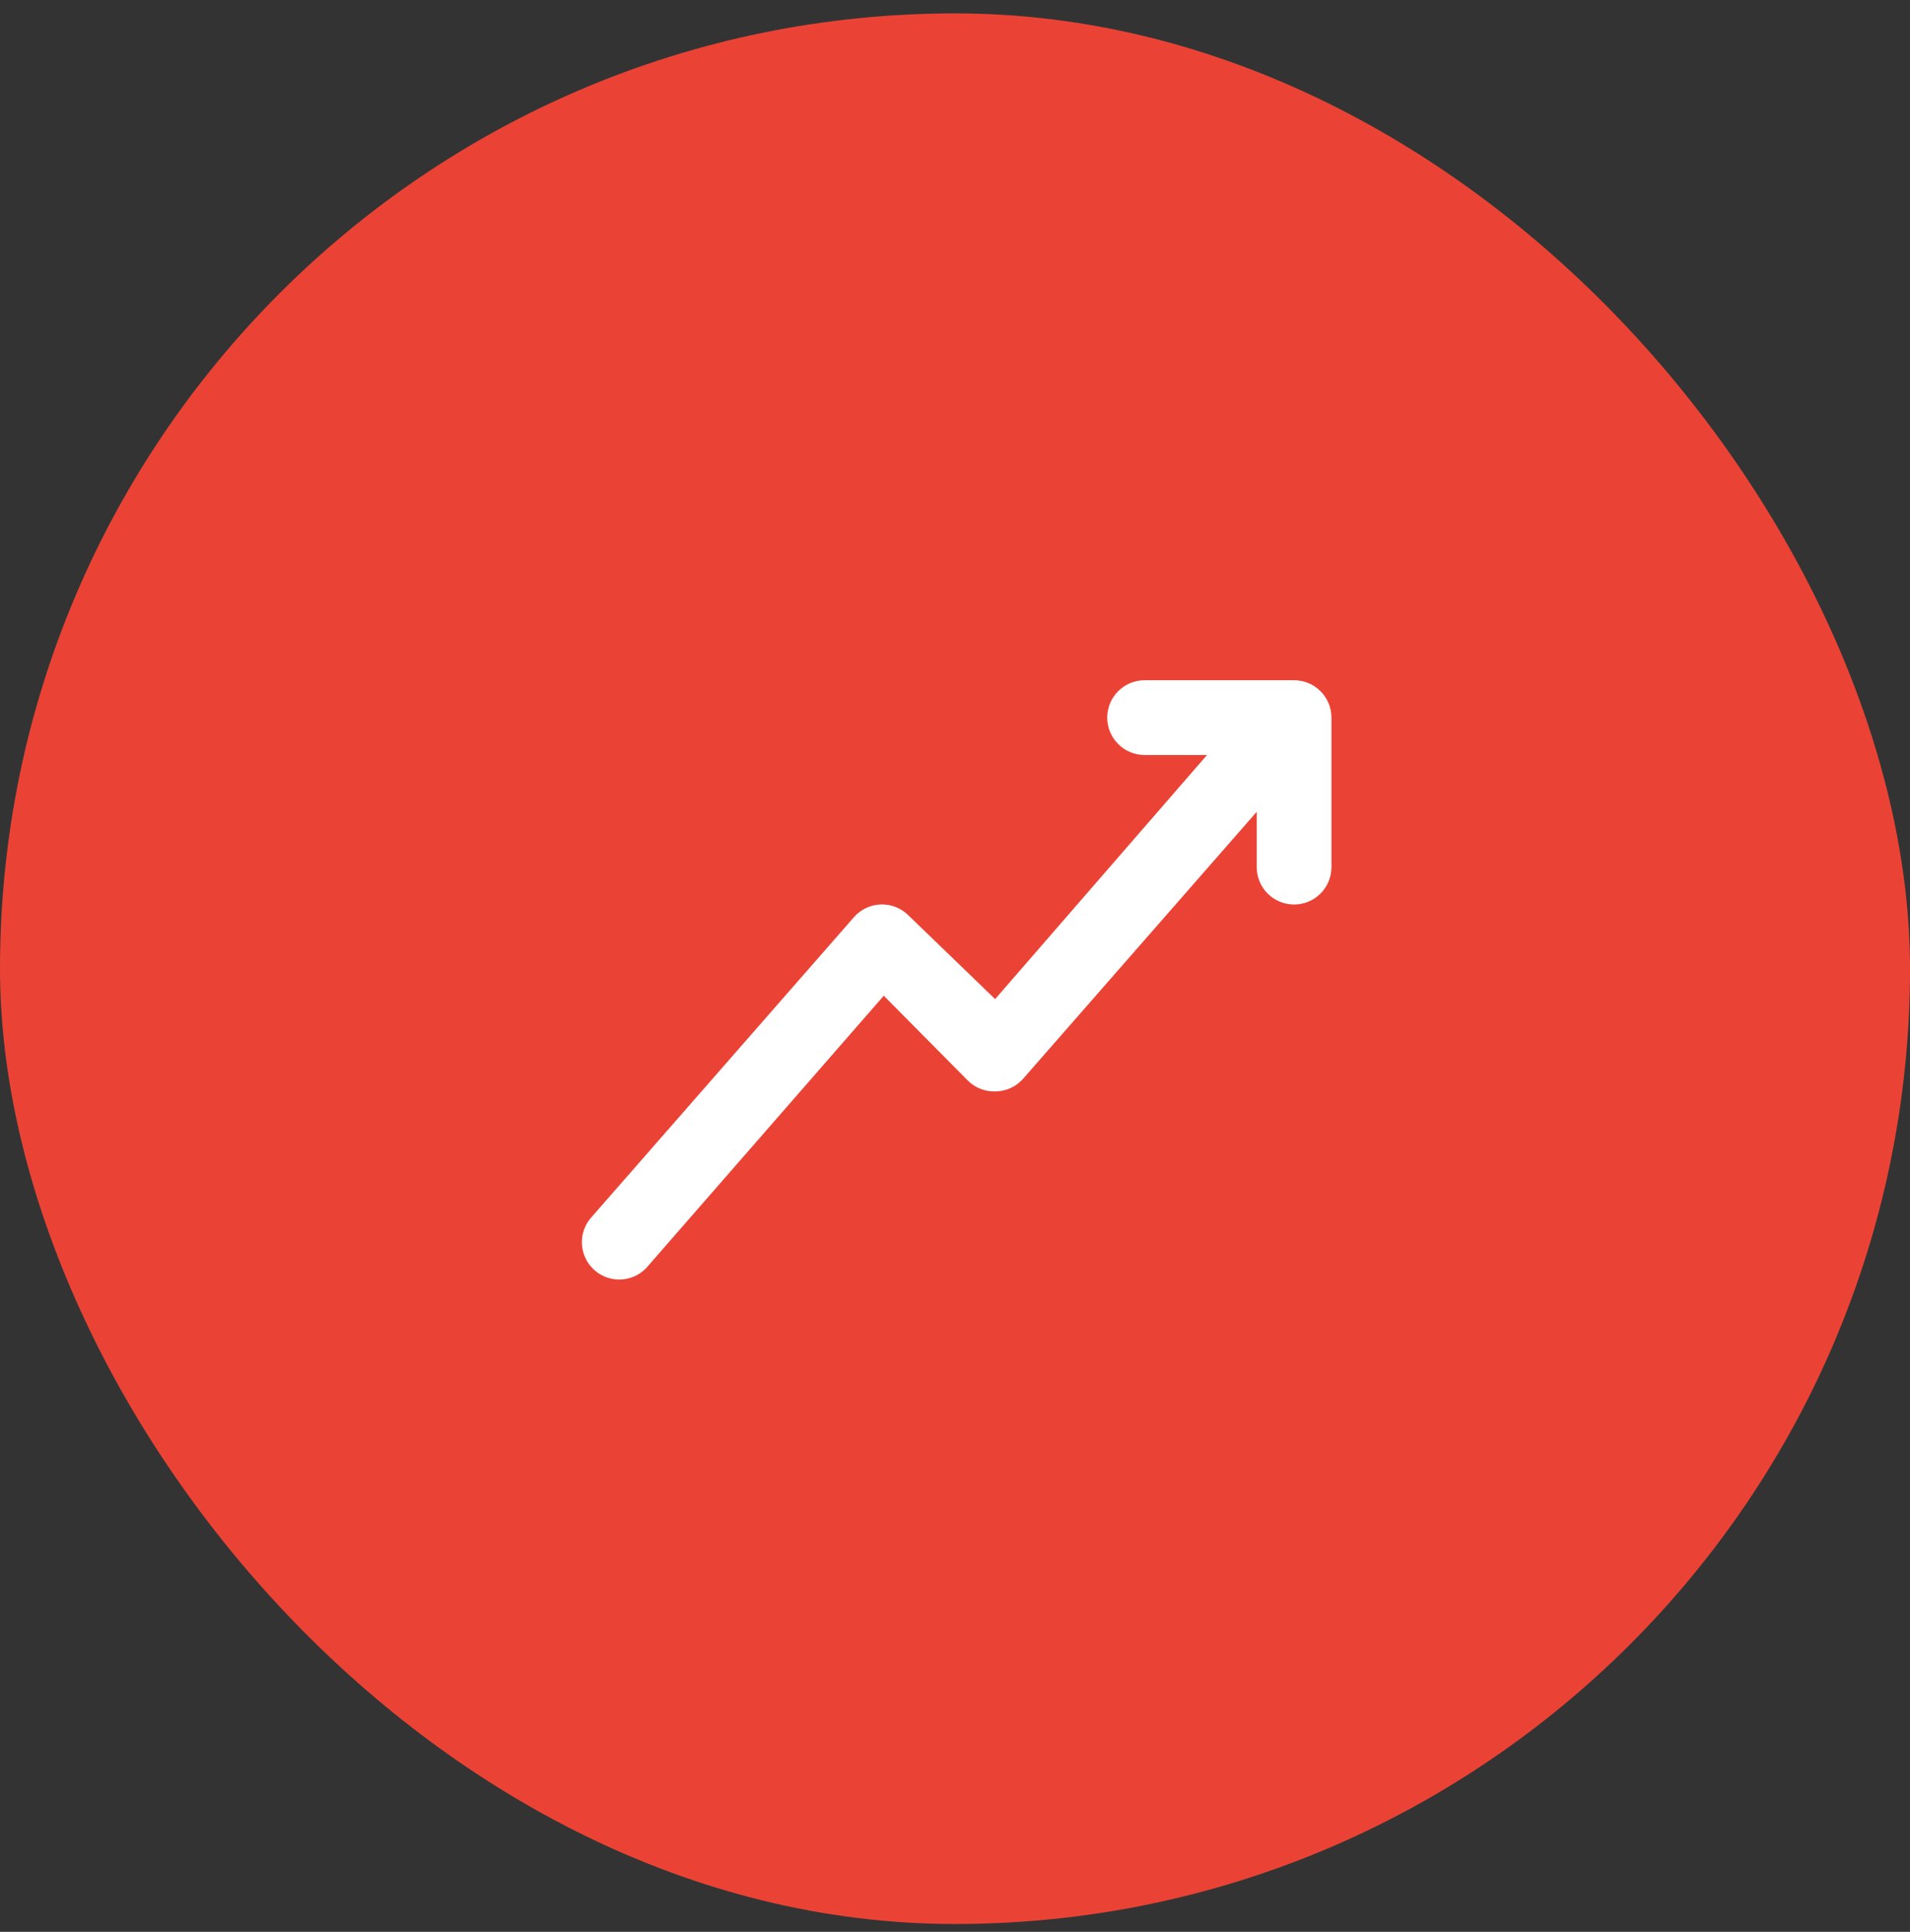 <svg width="90" height="91" viewBox="0 0 90 91" fill="none" xmlns="http://www.w3.org/2000/svg">
<rect x="0" y="0" width="90" height="91" fill="#333333" stroke="none"/>
<rect y="0.631" width="90" height="90" rx="45" fill="#EA4335"/>
<path d="M62.738 33.804V40.847C62.738 41.314 62.553 41.762 62.223 42.092C61.892 42.422 61.444 42.608 60.977 42.608C60.511 42.608 60.063 42.422 59.732 42.092C59.402 41.762 59.217 41.314 59.217 40.847V38.241L48.212 50.813C48.047 51.001 47.843 51.152 47.616 51.255C47.388 51.358 47.141 51.412 46.891 51.412C46.649 51.418 46.408 51.375 46.184 51.284C45.96 51.193 45.757 51.057 45.588 50.884L41.644 46.904L30.55 59.618C30.401 59.803 30.216 59.956 30.006 60.067C29.797 60.179 29.566 60.247 29.329 60.267C29.093 60.288 28.854 60.26 28.628 60.186C28.403 60.111 28.194 59.992 28.016 59.835C27.837 59.678 27.692 59.486 27.59 59.272C27.488 59.057 27.43 58.824 27.42 58.587C27.41 58.349 27.448 58.112 27.532 57.89C27.616 57.668 27.744 57.465 27.909 57.293L40.235 43.207C40.394 43.025 40.588 42.878 40.806 42.774C41.023 42.671 41.26 42.613 41.501 42.605C41.742 42.596 41.982 42.638 42.207 42.726C42.431 42.815 42.635 42.948 42.806 43.119L46.891 47.063L56.875 35.565H53.934C53.467 35.565 53.019 35.379 52.689 35.049C52.359 34.719 52.173 34.271 52.173 33.804C52.173 33.337 52.359 32.889 52.689 32.559C53.019 32.228 53.467 32.043 53.934 32.043H60.977C61.444 32.043 61.892 32.228 62.223 32.559C62.553 32.889 62.738 33.337 62.738 33.804Z" fill="white"/>
</svg>
